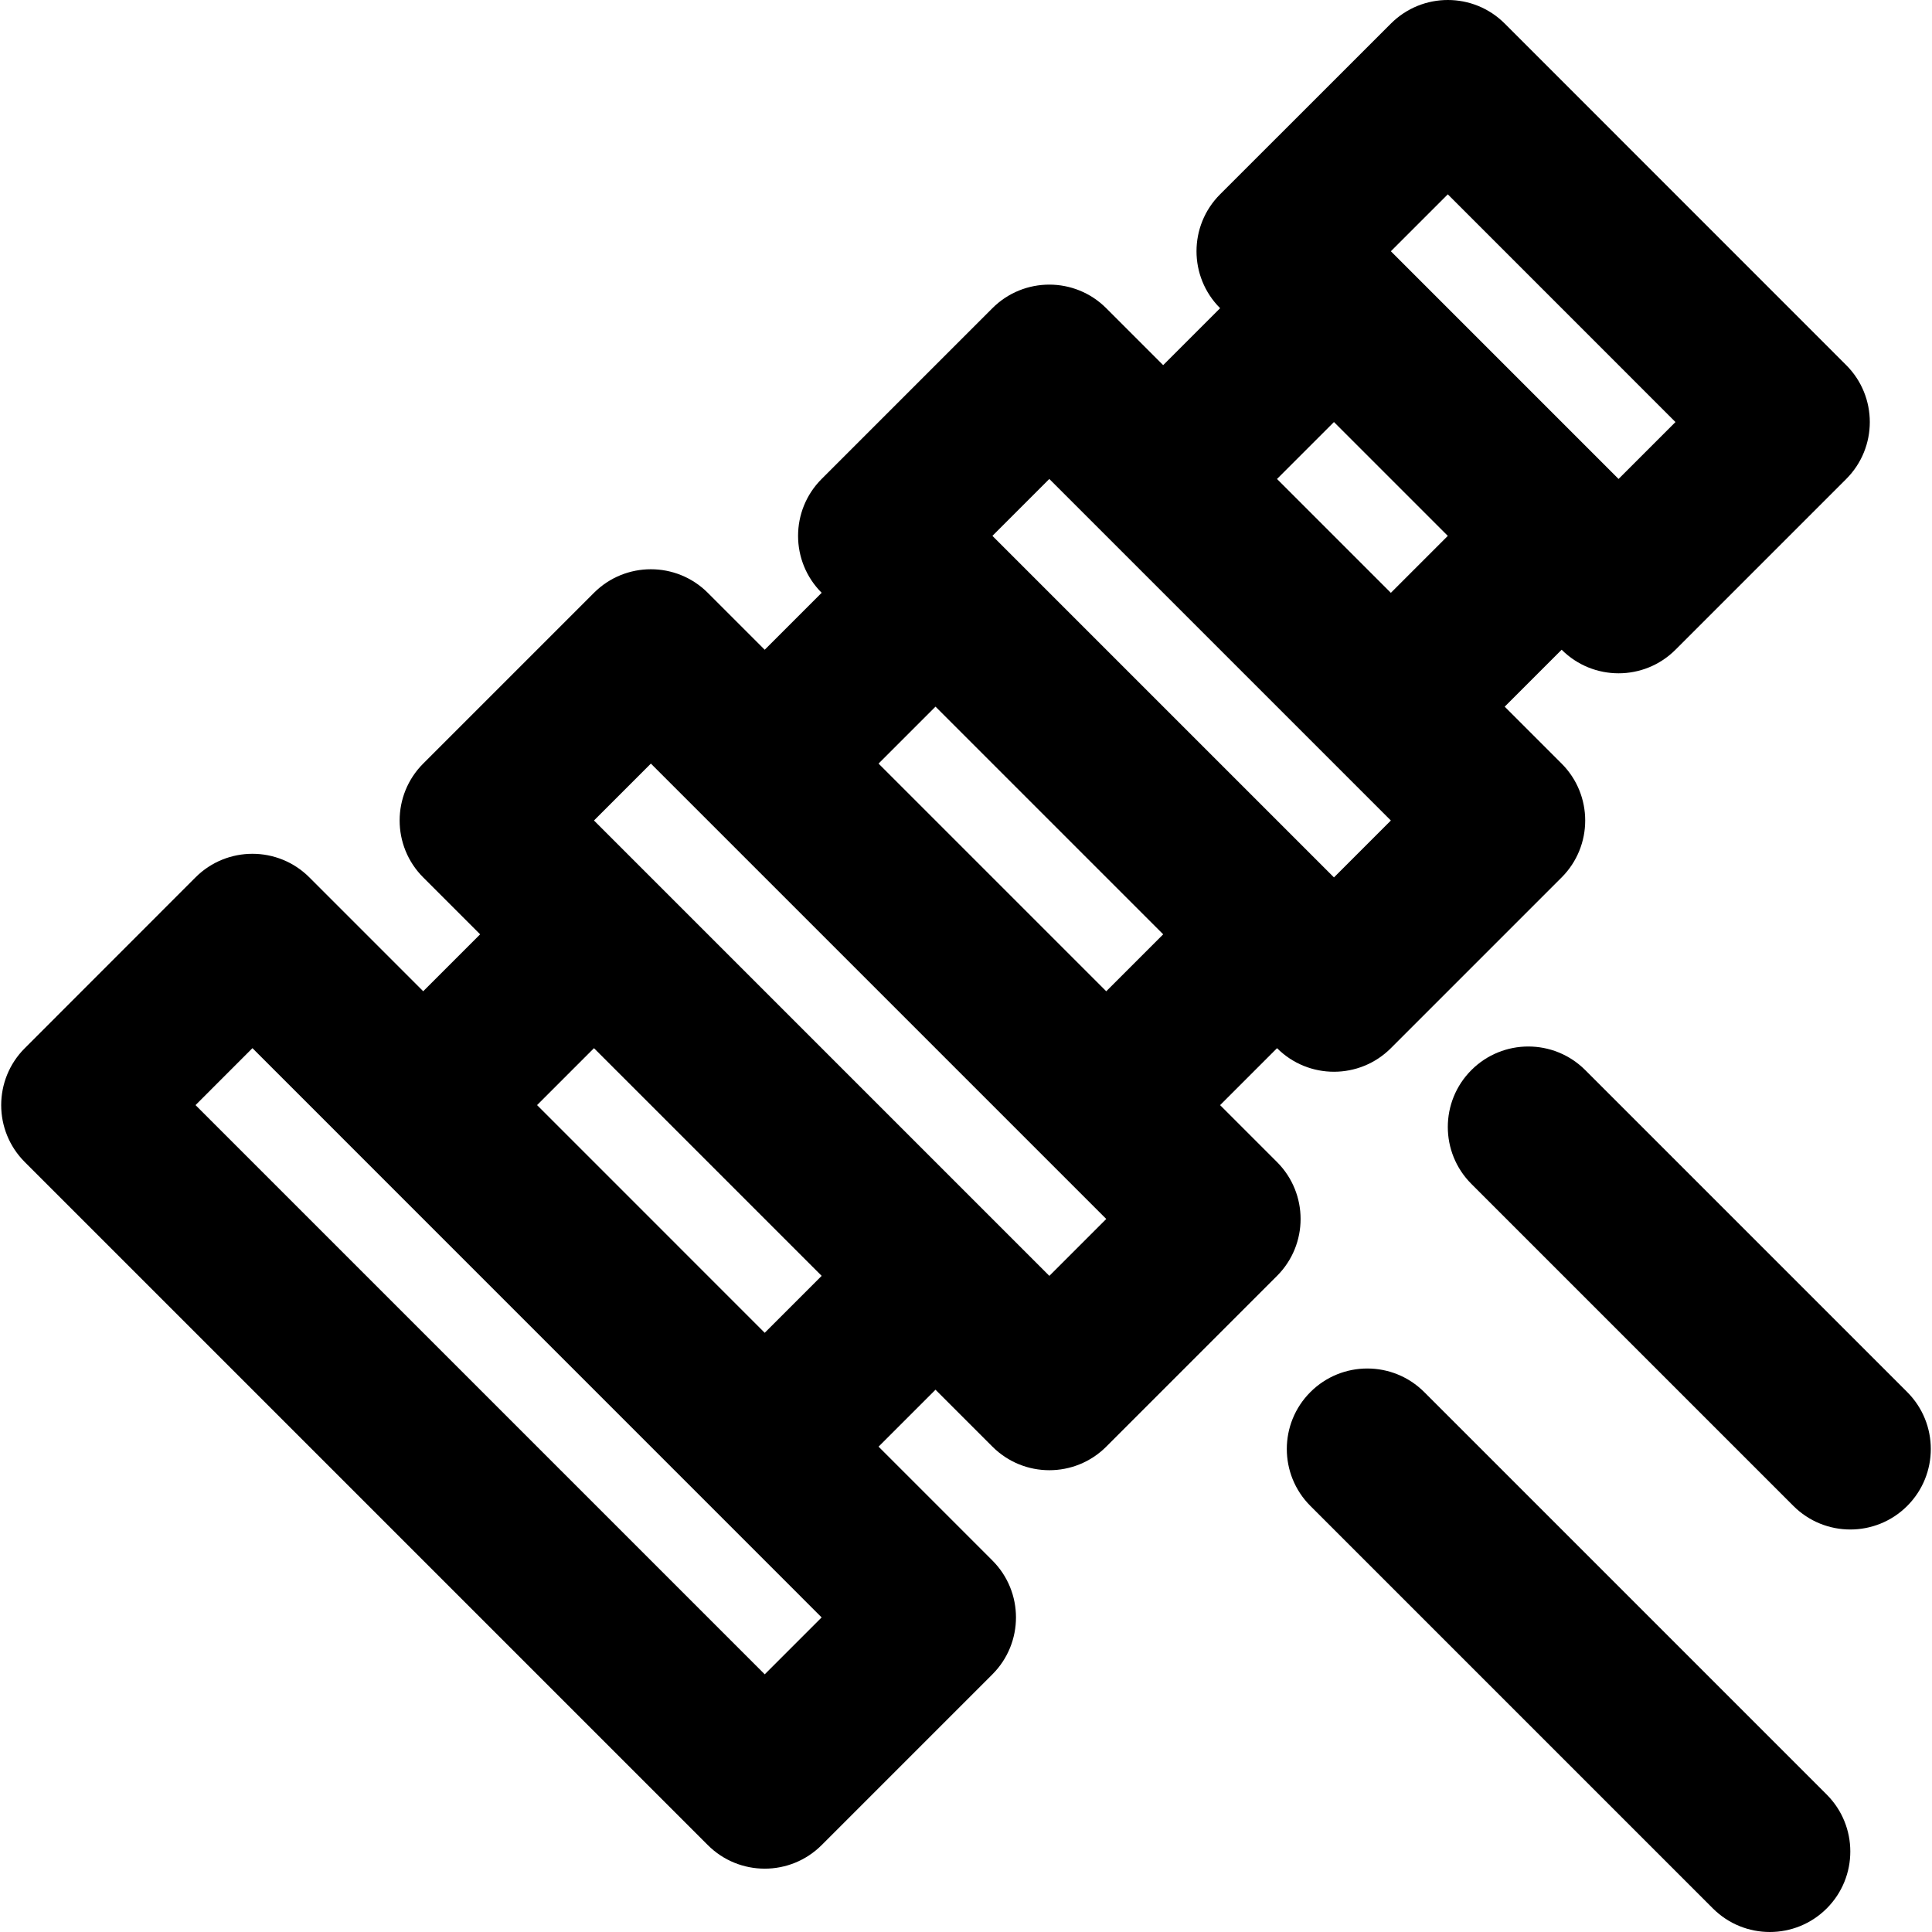 <?xml version="1.0" encoding="iso-8859-1"?>
<!-- Uploaded to: SVG Repo, www.svgrepo.com, Generator: SVG Repo Mixer Tools -->
<svg fill="#000000" height="800px" width="800px" version="1.1" id="Layer_1" xmlns="http://www.w3.org/2000/svg" xmlns:xlink="http://www.w3.org/1999/xlink" 
	 viewBox="0 0 512 512" xml:space="preserve">
<g>
	<g>
		<g>
			<path d="M338.423,307.955l-15.086-15.086l15.092-15.092c8.331,8.331,21.839,8.331,30.17,0l45.248-45.248
				c8.331-8.331,8.331-21.839,0-30.17l-15.085-15.085l15.091-15.091c8.331,8.331,21.839,8.331,30.17,0l45.248-45.248
				c8.33-8.331,8.331-21.837,0.002-30.168L398.776,6.25c-8.329-8.331-21.836-8.334-30.168-0.005l-45.269,45.248
				c-8.335,8.331-8.336,21.841-0.004,30.173l0.007,0.007l-15.091,15.091l-15.088-15.088c-8.331-8.331-21.839-8.331-30.17,0
				l-45.248,45.248c-8.331,8.331-8.331,21.839,0,30.17l0.003,0.003l-15.092,15.092l-15.083-15.083
				c-8.331-8.331-21.839-8.331-30.17,0l-45.248,45.248c-8.331,8.331-8.331,21.839,0,30.17l15.083,15.083l-15.083,15.083
				l-30.172-30.176c-8.332-8.333-21.843-8.332-30.174,0.003L6.562,277.787c-8.328,8.332-8.326,21.837,0.004,30.166l181.013,181.013
				c8.331,8.331,21.839,8.331,30.17,0l45.248-45.248c8.331-8.331,8.331-21.838,0.001-30.169l-30.17-30.173l15.09-15.09
				l15.087,15.087c8.331,8.331,21.839,8.331,30.17,0l45.248-45.248C346.754,329.794,346.754,316.286,338.423,307.955z
				 M383.684,51.501l60.333,60.347l-15.08,15.08L368.619,66.61c-0.007-0.007-0.013-0.016-0.021-0.023
				c-0.001-0.001-0.003-0.002-0.004-0.004L383.684,51.501z M353.513,111.844l30.17,30.17l-15.091,15.091l-30.17-30.17
				L353.513,111.844z M278.079,126.932l90.513,90.513l-15.078,15.078l-90.513-90.513L278.079,126.932z M247.919,187.267l60.34,60.34
				l-15.092,15.092l-60.34-60.34L247.919,187.267z M202.663,443.712L51.816,292.865l15.084-15.091l150.842,150.859L202.663,443.712z
				 M202.66,353.205l-60.335-60.342l15.085-15.085l60.339,60.339L202.66,353.205z M278.09,338.118l-15.087-15.087l0,0l0,0
				L157.411,217.44l15.078-15.078L293.168,323.04L278.09,338.118z"/>
			<path d="M377.435,368.915c-8.331-8.331-21.839-8.331-30.17,0c-8.331,8.331-8.331,21.839,0,30.17l106.667,106.667
				c8.331,8.331,21.839,8.331,30.17,0c8.331-8.331,8.331-21.839,0-30.17L377.435,368.915z"/>
			<path d="M505.435,368.915l-85.333-85.333c-8.331-8.331-21.839-8.331-30.17,0s-8.331,21.839,0,30.17l85.333,85.333
				c8.331,8.331,21.839,8.331,30.17,0C513.766,390.754,513.766,377.246,505.435,368.915z"/>
		</g>
	</g>
</g>
</svg>